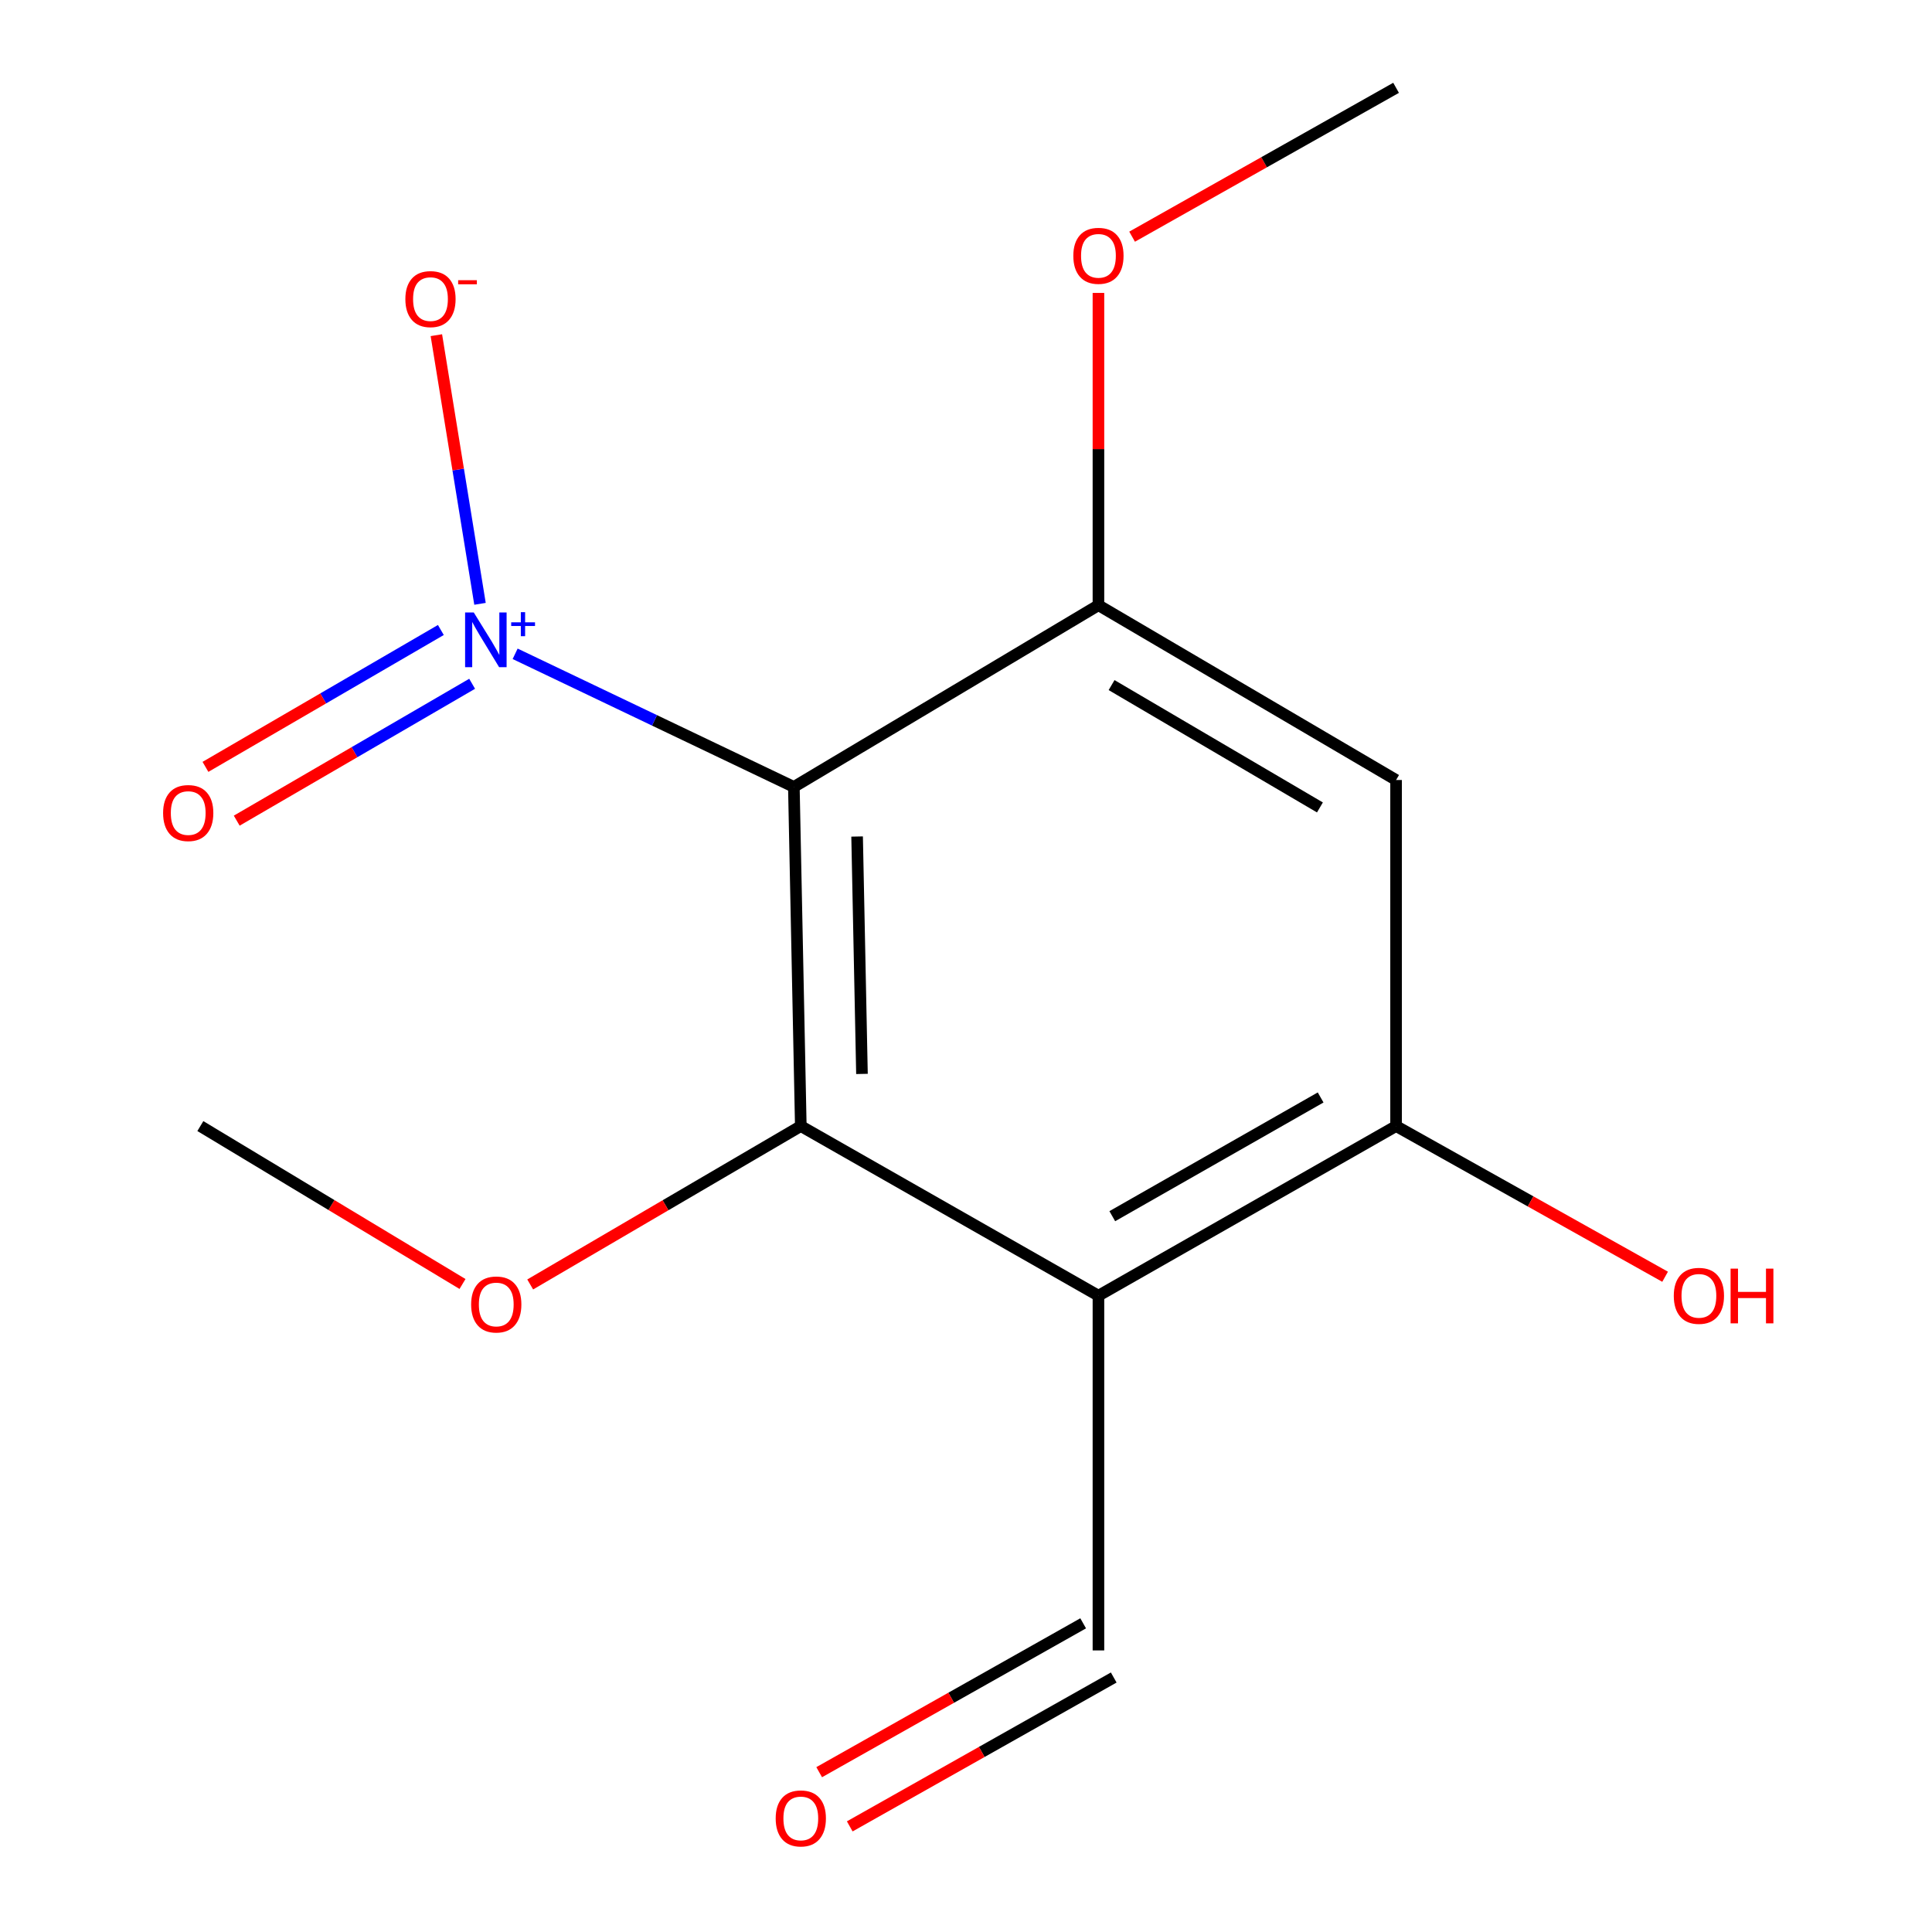 <?xml version='1.0' encoding='iso-8859-1'?>
<svg version='1.1' baseProfile='full'
              xmlns='http://www.w3.org/2000/svg'
                      xmlns:rdkit='http://www.rdkit.org/xml'
                      xmlns:xlink='http://www.w3.org/1999/xlink'
                  xml:space='preserve'
width='1000px' height='1000px' viewBox='0 0 1000 1000'>
<!-- END OF HEADER -->
<rect style='opacity:1.0;fill:#FFFFFF;stroke:none' width='1000' height='1000' x='0' y='0'> </rect>
<path class='bond-0' d='M 410.9,407.31 L 338.767,372.858' style='fill:none;fill-rule:evenodd;stroke:#000000;stroke-width:6px;stroke-linecap:butt;stroke-linejoin:miter;stroke-opacity:1' />
<path class='bond-0' d='M 338.767,372.858 L 266.634,338.407' style='fill:none;fill-rule:evenodd;stroke:#0000FF;stroke-width:6px;stroke-linecap:butt;stroke-linejoin:miter;stroke-opacity:1' />
<path class='bond-1' d='M 410.9,407.31 L 414.496,582.853' style='fill:none;fill-rule:evenodd;stroke:#000000;stroke-width:6px;stroke-linecap:butt;stroke-linejoin:miter;stroke-opacity:1' />
<path class='bond-1' d='M 443.636,432.982 L 446.153,555.862' style='fill:none;fill-rule:evenodd;stroke:#000000;stroke-width:6px;stroke-linecap:butt;stroke-linejoin:miter;stroke-opacity:1' />
<path class='bond-2' d='M 410.9,407.31 L 568.552,313.259' style='fill:none;fill-rule:evenodd;stroke:#000000;stroke-width:6px;stroke-linecap:butt;stroke-linejoin:miter;stroke-opacity:1' />
<path class='bond-3' d='M 248.451,312.539 L 237.157,243.013' style='fill:none;fill-rule:evenodd;stroke:#0000FF;stroke-width:6px;stroke-linecap:butt;stroke-linejoin:miter;stroke-opacity:1' />
<path class='bond-3' d='M 237.157,243.013 L 225.863,173.487' style='fill:none;fill-rule:evenodd;stroke:#FF0000;stroke-width:6px;stroke-linecap:butt;stroke-linejoin:miter;stroke-opacity:1' />
<path class='bond-4' d='M 228.188,326.084 L 167.265,361.508' style='fill:none;fill-rule:evenodd;stroke:#0000FF;stroke-width:6px;stroke-linecap:butt;stroke-linejoin:miter;stroke-opacity:1' />
<path class='bond-4' d='M 167.265,361.508 L 106.343,396.932' style='fill:none;fill-rule:evenodd;stroke:#FF0000;stroke-width:6px;stroke-linecap:butt;stroke-linejoin:miter;stroke-opacity:1' />
<path class='bond-4' d='M 244.375,353.923 L 183.453,389.347' style='fill:none;fill-rule:evenodd;stroke:#0000FF;stroke-width:6px;stroke-linecap:butt;stroke-linejoin:miter;stroke-opacity:1' />
<path class='bond-4' d='M 183.453,389.347 L 122.53,424.771' style='fill:none;fill-rule:evenodd;stroke:#FF0000;stroke-width:6px;stroke-linecap:butt;stroke-linejoin:miter;stroke-opacity:1' />
<path class='bond-5' d='M 414.496,582.853 L 568.552,670.642' style='fill:none;fill-rule:evenodd;stroke:#000000;stroke-width:6px;stroke-linecap:butt;stroke-linejoin:miter;stroke-opacity:1' />
<path class='bond-6' d='M 414.496,582.853 L 344.462,623.843' style='fill:none;fill-rule:evenodd;stroke:#000000;stroke-width:6px;stroke-linecap:butt;stroke-linejoin:miter;stroke-opacity:1' />
<path class='bond-6' d='M 344.462,623.843 L 274.428,664.833' style='fill:none;fill-rule:evenodd;stroke:#FF0000;stroke-width:6px;stroke-linecap:butt;stroke-linejoin:miter;stroke-opacity:1' />
<path class='bond-7' d='M 568.552,670.642 L 568.552,854.253' style='fill:none;fill-rule:evenodd;stroke:#000000;stroke-width:6px;stroke-linecap:butt;stroke-linejoin:miter;stroke-opacity:1' />
<path class='bond-8' d='M 568.552,670.642 L 722.608,582.853' style='fill:none;fill-rule:evenodd;stroke:#000000;stroke-width:6px;stroke-linecap:butt;stroke-linejoin:miter;stroke-opacity:1' />
<path class='bond-8' d='M 575.717,629.495 L 683.556,568.042' style='fill:none;fill-rule:evenodd;stroke:#000000;stroke-width:6px;stroke-linecap:butt;stroke-linejoin:miter;stroke-opacity:1' />
<path class='bond-9' d='M 568.552,313.259 L 722.608,403.732' style='fill:none;fill-rule:evenodd;stroke:#000000;stroke-width:6px;stroke-linecap:butt;stroke-linejoin:miter;stroke-opacity:1' />
<path class='bond-9' d='M 575.353,354.599 L 683.192,417.93' style='fill:none;fill-rule:evenodd;stroke:#000000;stroke-width:6px;stroke-linecap:butt;stroke-linejoin:miter;stroke-opacity:1' />
<path class='bond-10' d='M 568.552,313.259 L 568.552,232.437' style='fill:none;fill-rule:evenodd;stroke:#000000;stroke-width:6px;stroke-linecap:butt;stroke-linejoin:miter;stroke-opacity:1' />
<path class='bond-10' d='M 568.552,232.437 L 568.552,151.615' style='fill:none;fill-rule:evenodd;stroke:#FF0000;stroke-width:6px;stroke-linecap:butt;stroke-linejoin:miter;stroke-opacity:1' />
<path class='bond-11' d='M 722.608,582.853 L 722.608,403.732' style='fill:none;fill-rule:evenodd;stroke:#000000;stroke-width:6px;stroke-linecap:butt;stroke-linejoin:miter;stroke-opacity:1' />
<path class='bond-12' d='M 722.608,582.853 L 792.232,621.849' style='fill:none;fill-rule:evenodd;stroke:#000000;stroke-width:6px;stroke-linecap:butt;stroke-linejoin:miter;stroke-opacity:1' />
<path class='bond-12' d='M 792.232,621.849 L 861.857,660.845' style='fill:none;fill-rule:evenodd;stroke:#FF0000;stroke-width:6px;stroke-linecap:butt;stroke-linejoin:miter;stroke-opacity:1' />
<path class='bond-13' d='M 560.643,840.228 L 492.326,878.754' style='fill:none;fill-rule:evenodd;stroke:#000000;stroke-width:6px;stroke-linecap:butt;stroke-linejoin:miter;stroke-opacity:1' />
<path class='bond-13' d='M 492.326,878.754 L 424.008,917.28' style='fill:none;fill-rule:evenodd;stroke:#FF0000;stroke-width:6px;stroke-linecap:butt;stroke-linejoin:miter;stroke-opacity:1' />
<path class='bond-13' d='M 576.461,868.278 L 508.144,906.805' style='fill:none;fill-rule:evenodd;stroke:#000000;stroke-width:6px;stroke-linecap:butt;stroke-linejoin:miter;stroke-opacity:1' />
<path class='bond-13' d='M 508.144,906.805 L 439.827,945.331' style='fill:none;fill-rule:evenodd;stroke:#FF0000;stroke-width:6px;stroke-linecap:butt;stroke-linejoin:miter;stroke-opacity:1' />
<path class='bond-14' d='M 239.392,664.591 L 171.546,623.722' style='fill:none;fill-rule:evenodd;stroke:#FF0000;stroke-width:6px;stroke-linecap:butt;stroke-linejoin:miter;stroke-opacity:1' />
<path class='bond-14' d='M 171.546,623.722 L 103.7,582.853' style='fill:none;fill-rule:evenodd;stroke:#000000;stroke-width:6px;stroke-linecap:butt;stroke-linejoin:miter;stroke-opacity:1' />
<path class='bond-15' d='M 585.974,122.507 L 654.291,83.981' style='fill:none;fill-rule:evenodd;stroke:#FF0000;stroke-width:6px;stroke-linecap:butt;stroke-linejoin:miter;stroke-opacity:1' />
<path class='bond-15' d='M 654.291,83.981 L 722.608,45.455' style='fill:none;fill-rule:evenodd;stroke:#000000;stroke-width:6px;stroke-linecap:butt;stroke-linejoin:miter;stroke-opacity:1' />
<path  class='atom-1' d='M 245.217 317.008
L 254.497 332.008
Q 255.417 333.488, 256.897 336.168
Q 258.377 338.848, 258.457 339.008
L 258.457 317.008
L 262.217 317.008
L 262.217 345.328
L 258.337 345.328
L 248.377 328.928
Q 247.217 327.008, 245.977 324.808
Q 244.777 322.608, 244.417 321.928
L 244.417 345.328
L 240.737 345.328
L 240.737 317.008
L 245.217 317.008
' fill='#0000FF'/>
<path  class='atom-1' d='M 264.593 322.112
L 269.582 322.112
L 269.582 316.859
L 271.8 316.859
L 271.8 322.112
L 276.922 322.112
L 276.922 324.013
L 271.8 324.013
L 271.8 329.293
L 269.582 329.293
L 269.582 324.013
L 264.593 324.013
L 264.593 322.112
' fill='#0000FF'/>
<path  class='atom-7' d='M 209.816 154.81
Q 209.816 148.01, 213.176 144.21
Q 216.536 140.41, 222.816 140.41
Q 229.096 140.41, 232.456 144.21
Q 235.816 148.01, 235.816 154.81
Q 235.816 161.69, 232.416 165.61
Q 229.016 169.49, 222.816 169.49
Q 216.576 169.49, 213.176 165.61
Q 209.816 161.73, 209.816 154.81
M 222.816 166.29
Q 227.136 166.29, 229.456 163.41
Q 231.816 160.49, 231.816 154.81
Q 231.816 149.25, 229.456 146.45
Q 227.136 143.61, 222.816 143.61
Q 218.496 143.61, 216.136 146.41
Q 213.816 149.21, 213.816 154.81
Q 213.816 160.53, 216.136 163.41
Q 218.496 166.29, 222.816 166.29
' fill='#FF0000'/>
<path  class='atom-7' d='M 237.136 145.033
L 246.825 145.033
L 246.825 147.145
L 237.136 147.145
L 237.136 145.033
' fill='#FF0000'/>
<path  class='atom-8' d='M 84.421 420.826
Q 84.421 414.026, 87.781 410.226
Q 91.141 406.426, 97.421 406.426
Q 103.701 406.426, 107.061 410.226
Q 110.421 414.026, 110.421 420.826
Q 110.421 427.706, 107.021 431.626
Q 103.621 435.506, 97.421 435.506
Q 91.181 435.506, 87.781 431.626
Q 84.421 427.746, 84.421 420.826
M 97.421 432.306
Q 101.741 432.306, 104.061 429.426
Q 106.421 426.506, 106.421 420.826
Q 106.421 415.266, 104.061 412.466
Q 101.741 409.626, 97.421 409.626
Q 93.101 409.626, 90.741 412.426
Q 88.421 415.226, 88.421 420.826
Q 88.421 426.546, 90.741 429.426
Q 93.101 432.306, 97.421 432.306
' fill='#FF0000'/>
<path  class='atom-10' d='M 243.862 675.195
Q 243.862 668.395, 247.222 664.595
Q 250.582 660.795, 256.862 660.795
Q 263.142 660.795, 266.502 664.595
Q 269.862 668.395, 269.862 675.195
Q 269.862 682.075, 266.462 685.995
Q 263.062 689.875, 256.862 689.875
Q 250.622 689.875, 247.222 685.995
Q 243.862 682.115, 243.862 675.195
M 256.862 686.675
Q 261.182 686.675, 263.502 683.795
Q 265.862 680.875, 265.862 675.195
Q 265.862 669.635, 263.502 666.835
Q 261.182 663.995, 256.862 663.995
Q 252.542 663.995, 250.182 666.795
Q 247.862 669.595, 247.862 675.195
Q 247.862 680.915, 250.182 683.795
Q 252.542 686.675, 256.862 686.675
' fill='#FF0000'/>
<path  class='atom-11' d='M 401.496 941.21
Q 401.496 934.41, 404.856 930.61
Q 408.216 926.81, 414.496 926.81
Q 420.776 926.81, 424.136 930.61
Q 427.496 934.41, 427.496 941.21
Q 427.496 948.09, 424.096 952.01
Q 420.696 955.89, 414.496 955.89
Q 408.256 955.89, 404.856 952.01
Q 401.496 948.13, 401.496 941.21
M 414.496 952.69
Q 418.816 952.69, 421.136 949.81
Q 423.496 946.89, 423.496 941.21
Q 423.496 935.65, 421.136 932.85
Q 418.816 930.01, 414.496 930.01
Q 410.176 930.01, 407.816 932.81
Q 405.496 935.61, 405.496 941.21
Q 405.496 946.93, 407.816 949.81
Q 410.176 952.69, 414.496 952.69
' fill='#FF0000'/>
<path  class='atom-12' d='M 555.552 132.411
Q 555.552 125.611, 558.912 121.811
Q 562.272 118.011, 568.552 118.011
Q 574.832 118.011, 578.192 121.811
Q 581.552 125.611, 581.552 132.411
Q 581.552 139.291, 578.152 143.211
Q 574.752 147.091, 568.552 147.091
Q 562.312 147.091, 558.912 143.211
Q 555.552 139.331, 555.552 132.411
M 568.552 143.891
Q 572.872 143.891, 575.192 141.011
Q 577.552 138.091, 577.552 132.411
Q 577.552 126.851, 575.192 124.051
Q 572.872 121.211, 568.552 121.211
Q 564.232 121.211, 561.872 124.011
Q 559.552 126.811, 559.552 132.411
Q 559.552 138.131, 561.872 141.011
Q 564.232 143.891, 568.552 143.891
' fill='#FF0000'/>
<path  class='atom-13' d='M 866.348 670.722
Q 866.348 663.922, 869.708 660.122
Q 873.068 656.322, 879.348 656.322
Q 885.628 656.322, 888.988 660.122
Q 892.348 663.922, 892.348 670.722
Q 892.348 677.602, 888.948 681.522
Q 885.548 685.402, 879.348 685.402
Q 873.108 685.402, 869.708 681.522
Q 866.348 677.642, 866.348 670.722
M 879.348 682.202
Q 883.668 682.202, 885.988 679.322
Q 888.348 676.402, 888.348 670.722
Q 888.348 665.162, 885.988 662.362
Q 883.668 659.522, 879.348 659.522
Q 875.028 659.522, 872.668 662.322
Q 870.348 665.122, 870.348 670.722
Q 870.348 676.442, 872.668 679.322
Q 875.028 682.202, 879.348 682.202
' fill='#FF0000'/>
<path  class='atom-13' d='M 895.748 656.642
L 899.588 656.642
L 899.588 668.682
L 914.068 668.682
L 914.068 656.642
L 917.908 656.642
L 917.908 684.962
L 914.068 684.962
L 914.068 671.882
L 899.588 671.882
L 899.588 684.962
L 895.748 684.962
L 895.748 656.642
' fill='#FF0000'/>
</svg>
